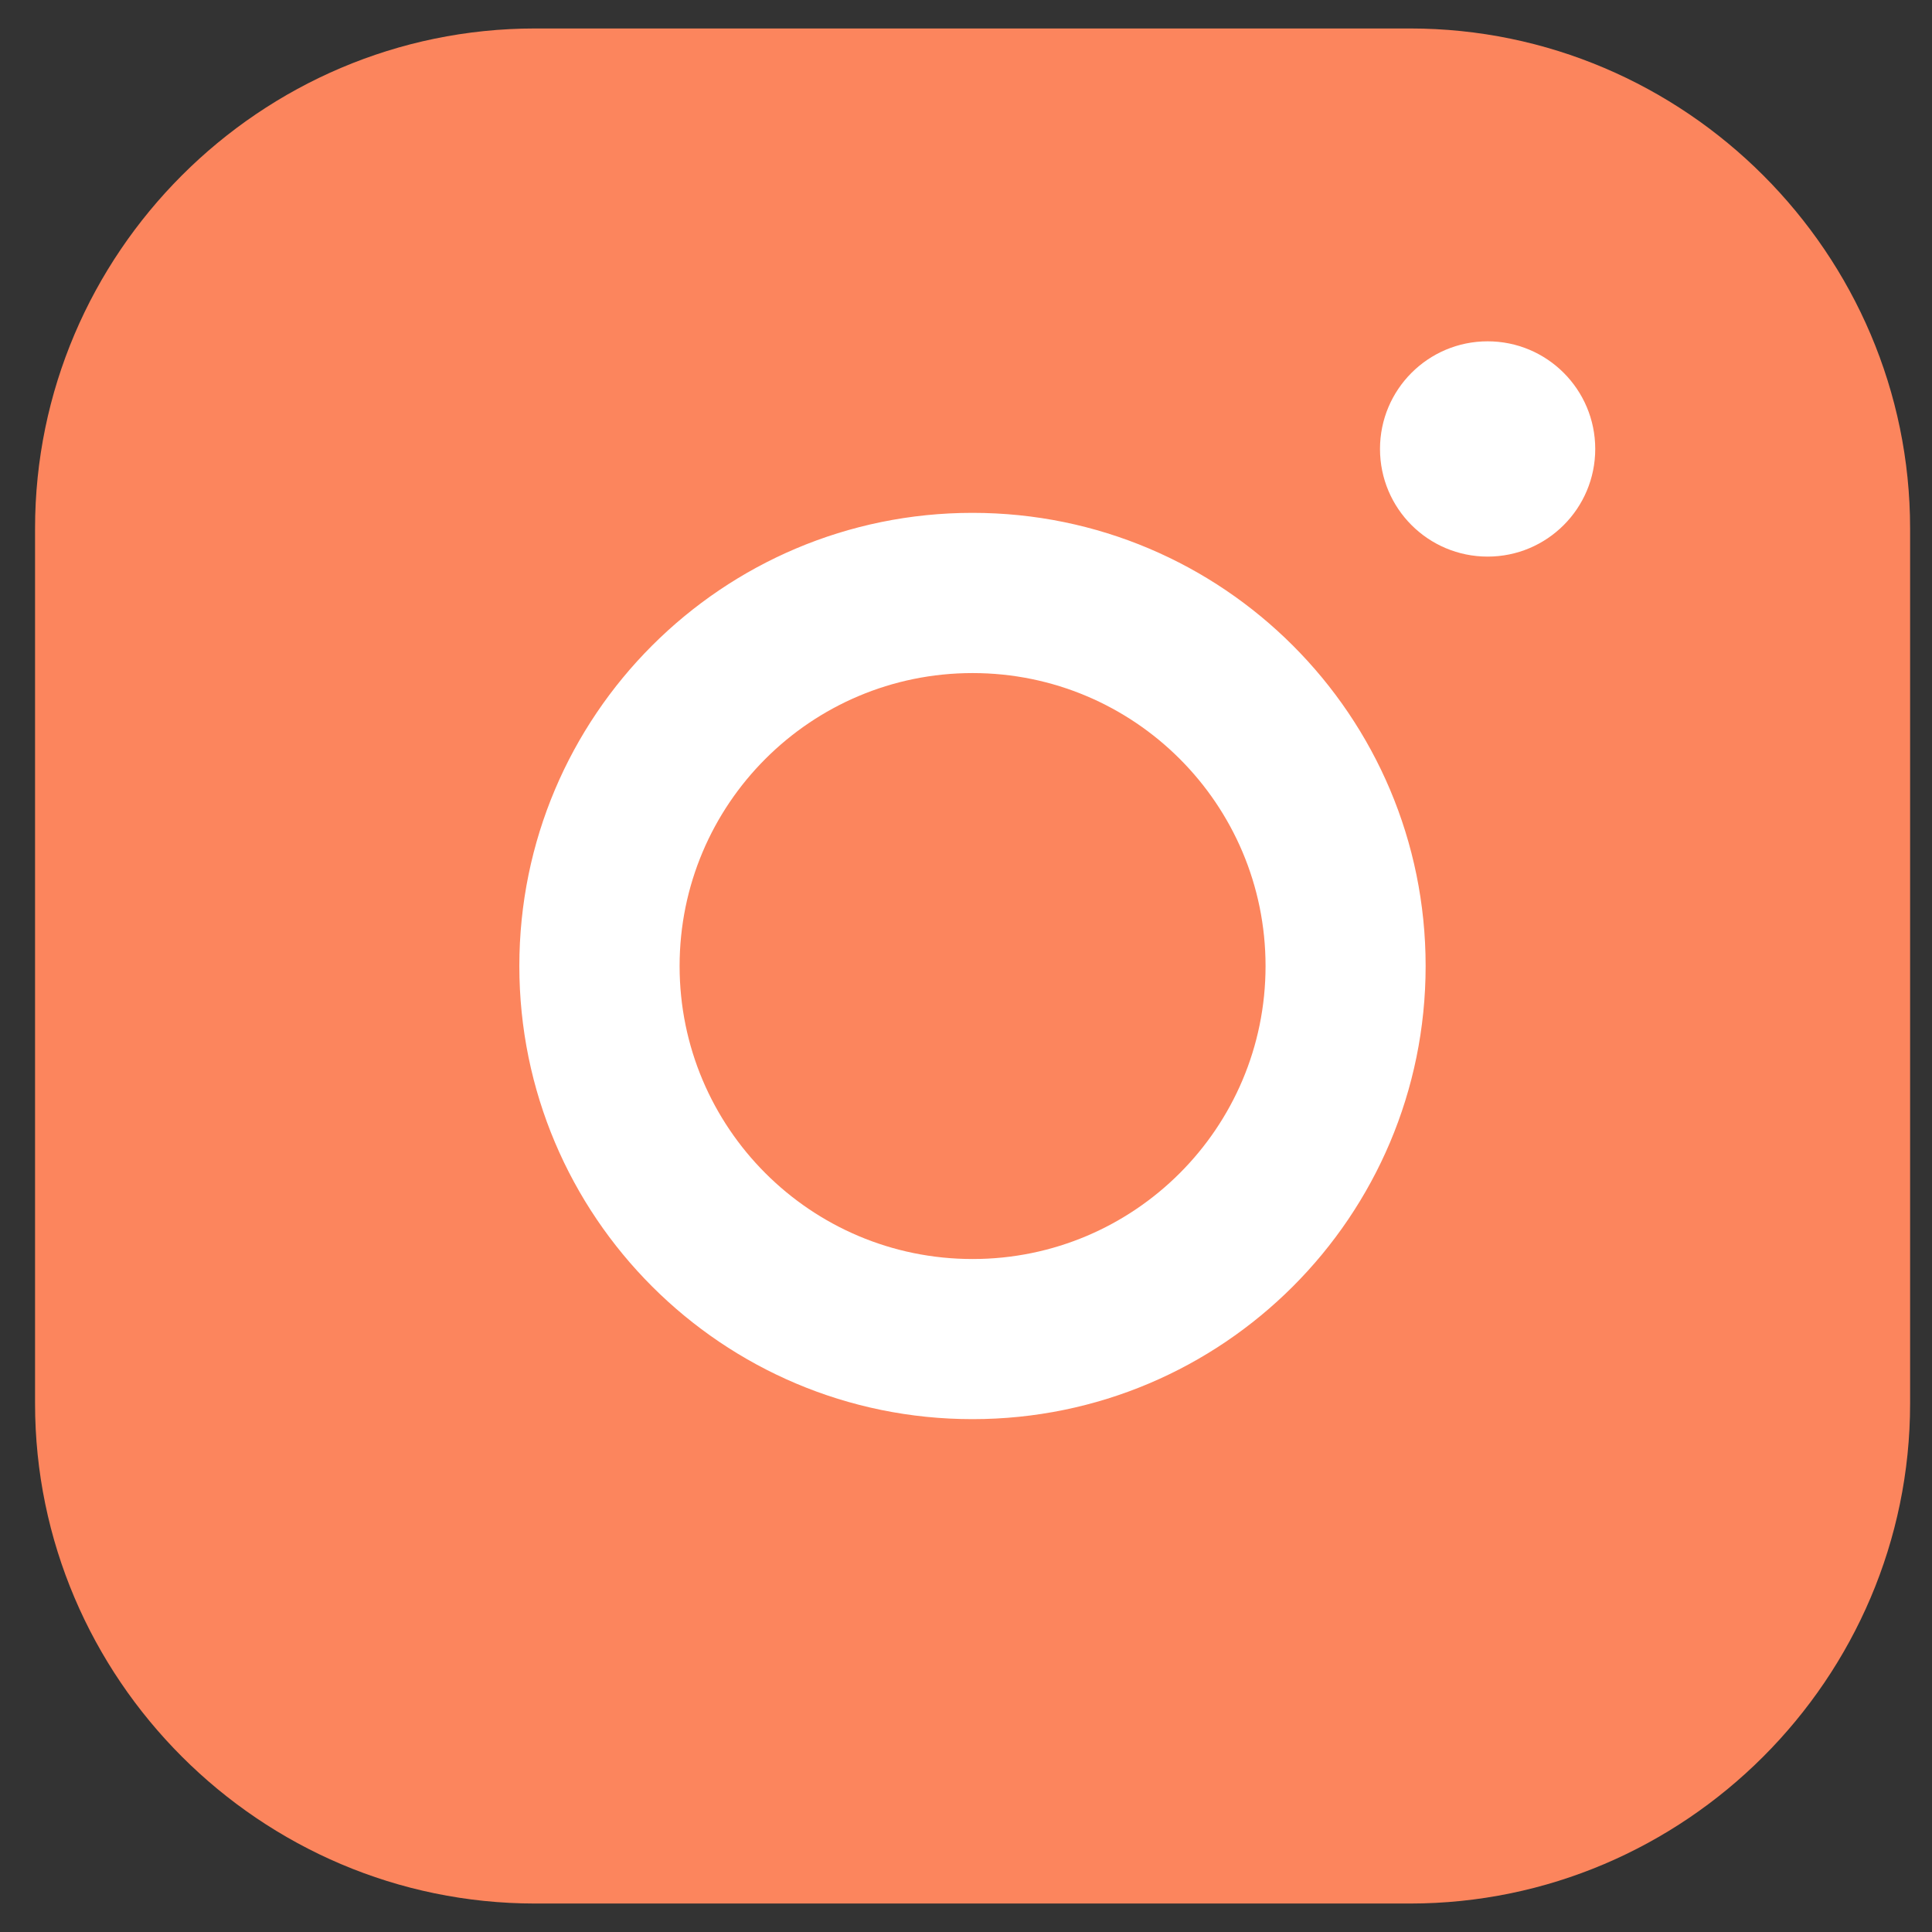 <svg width="42" height="42" viewBox="0 0 42 42" fill="none" xmlns="http://www.w3.org/2000/svg">
<rect x="0" y="0" width="42" height="42" fill="#333333" stroke="none"/>
<g clip-path="url(#clip0_1007_11651)">
<path d="M30.654 41.381H11.632C5.653 41.381 0.762 36.49 0.762 30.511V11.489C0.762 5.51 5.653 0.619 11.632 0.619H30.654C36.633 0.619 41.524 5.51 41.524 11.489V30.511C41.524 36.49 36.633 41.381 30.654 41.381Z" fill="#FC855D"/>
<path fill-rule="evenodd" clip-rule="evenodd" d="M34.679 9.76C34.679 11.053 33.632 12.1 32.34 12.1C31.047 12.1 30 11.053 30 9.76C30 8.468 31.047 7.42 32.34 7.42C33.632 7.42 34.679 8.468 34.679 9.76ZM30.992 21C30.992 26.441 26.582 30.851 21.141 30.851C15.701 30.851 11.29 26.441 11.29 21C11.29 15.56 15.701 11.149 21.141 11.149C26.582 11.149 30.992 15.56 30.992 21Z" fill="white"/>
<path d="M21.143 27.37C24.66 27.37 27.512 24.518 27.512 21.001C27.512 17.483 24.66 14.632 21.143 14.632C17.625 14.632 14.774 17.483 14.774 21.001C14.774 24.518 17.625 27.37 21.143 27.37Z" fill="#FC855D"/>
</g>
<defs>
<clipPath id="clip0_1007_11651">
<rect width="40.762" height="40.762" fill="white" transform="translate(0.762 0.619)"/>
</clipPath>
</defs>
</svg>
